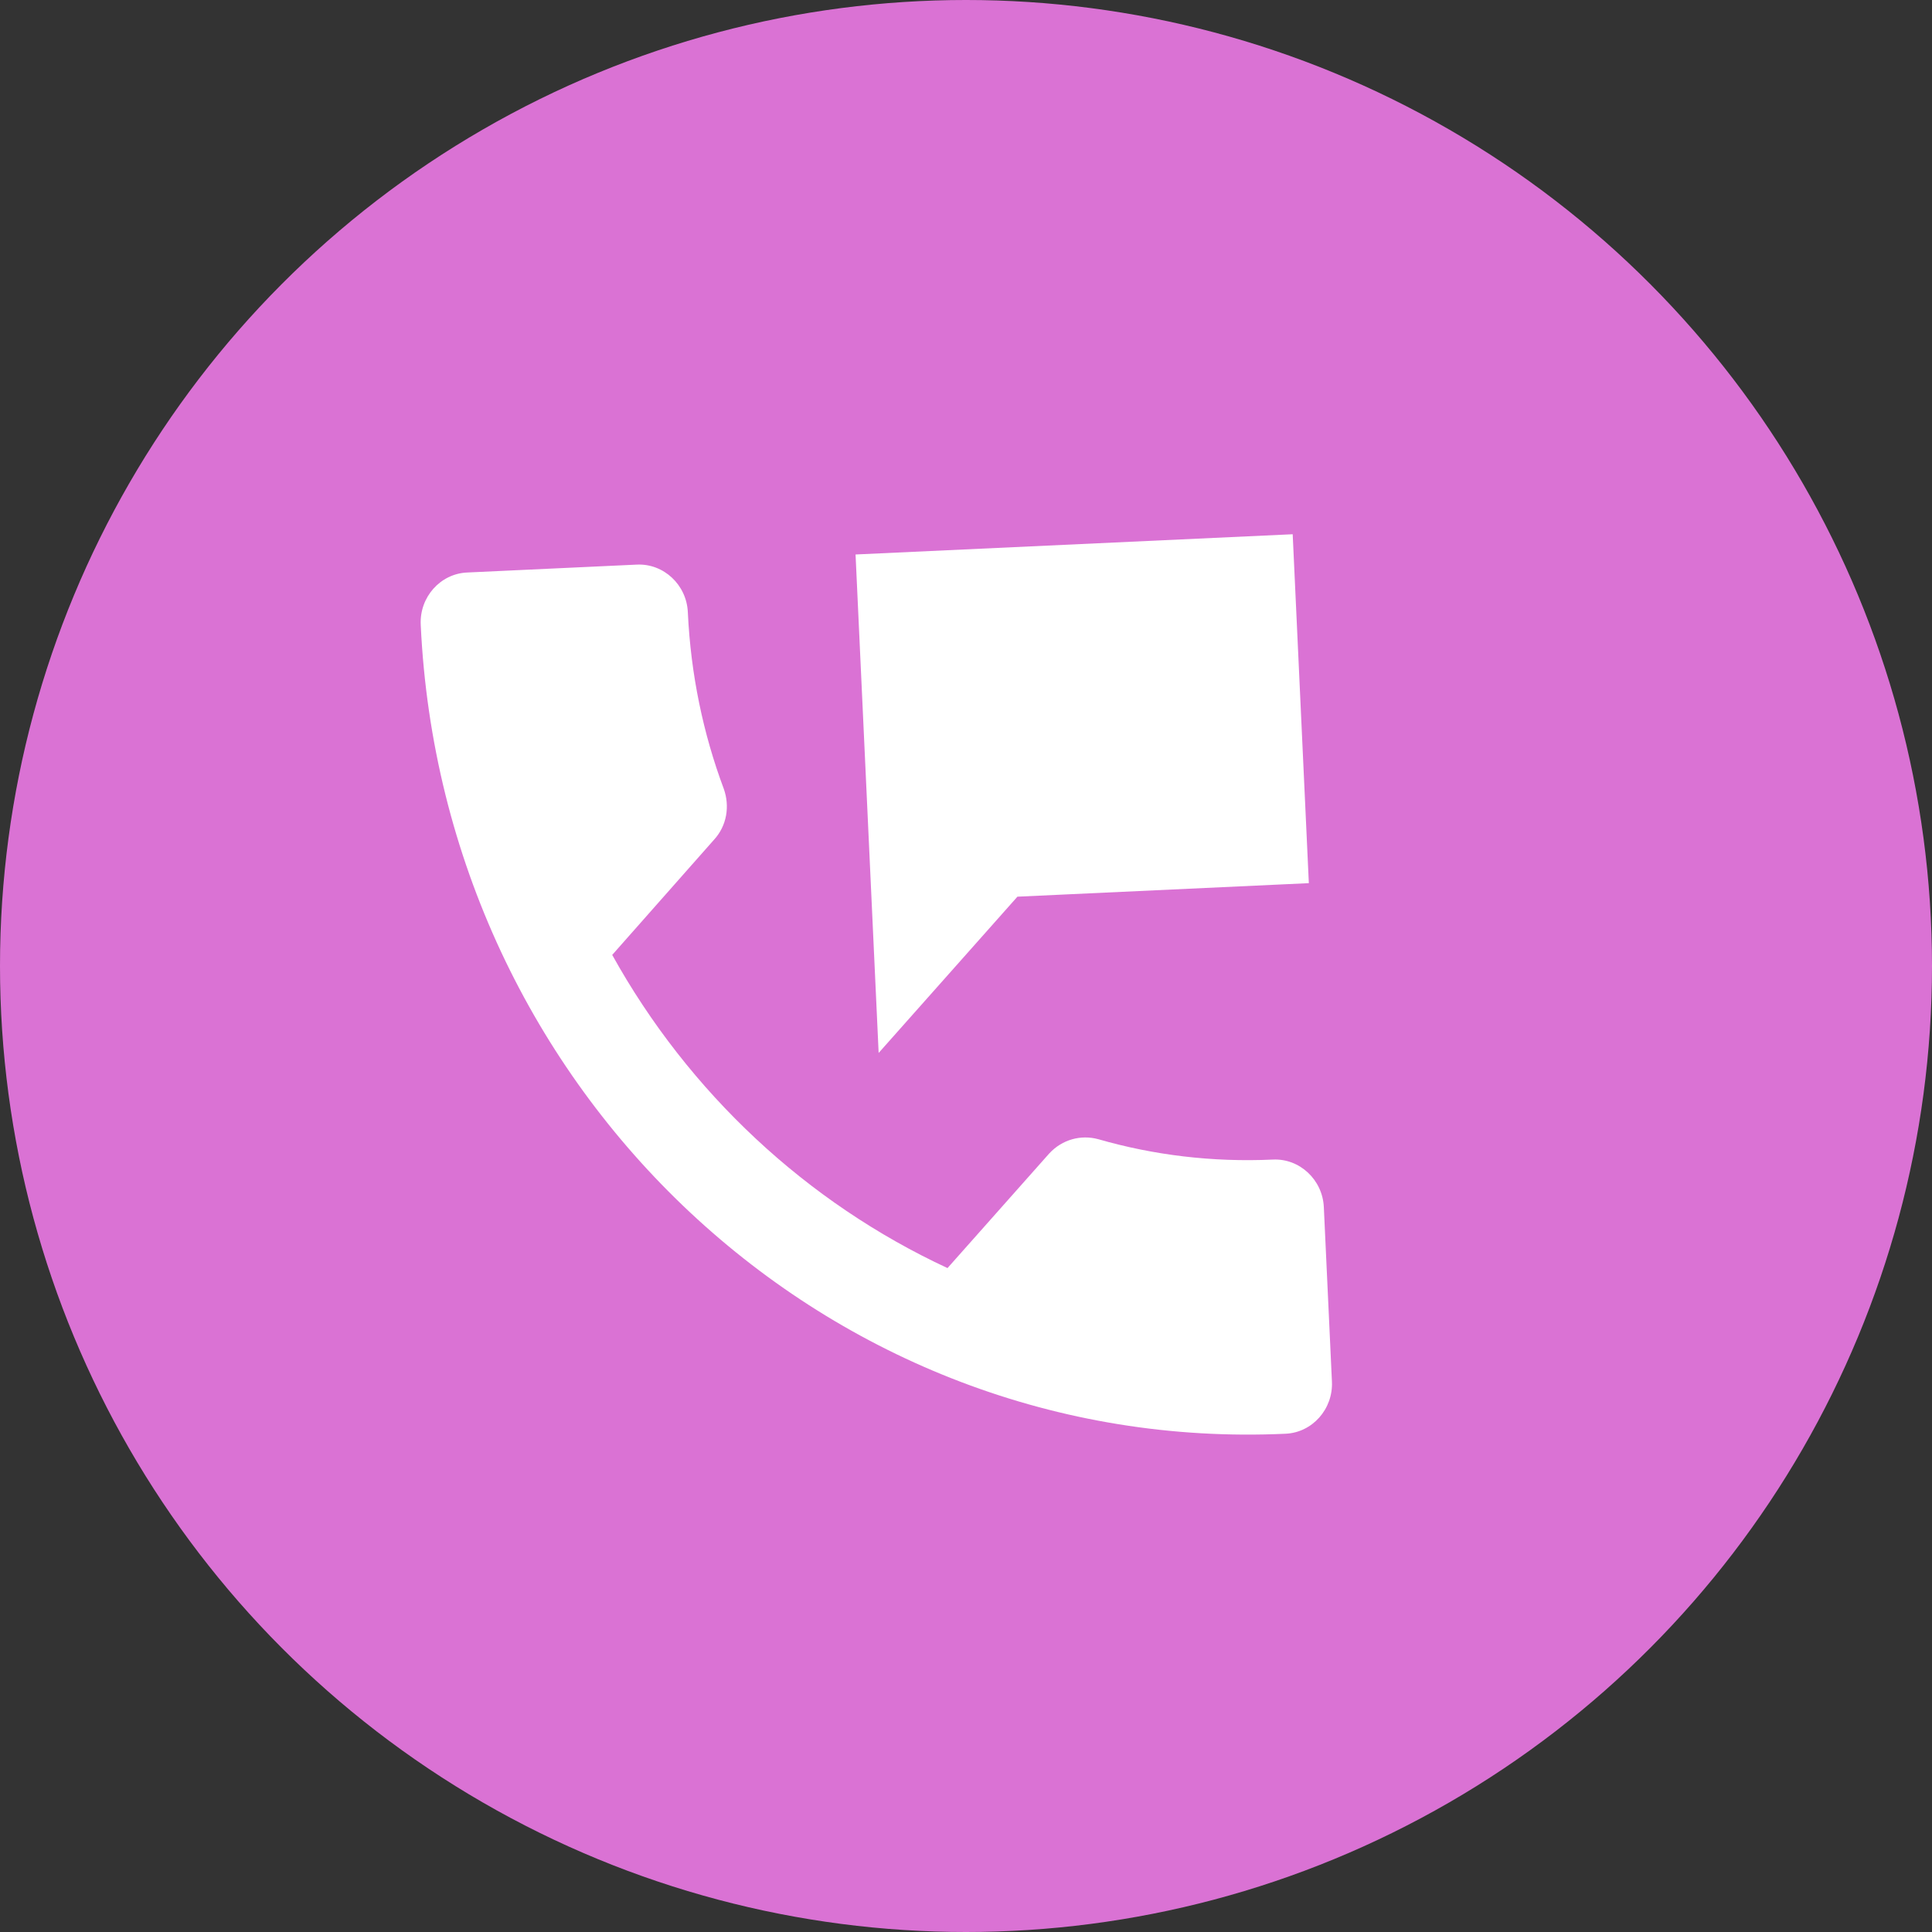 <svg width="42" height="42" viewBox="0 0 42 42" fill="none" xmlns="http://www.w3.org/2000/svg">
<rect x="0" y="0" width="42" height="42" fill="#333333" stroke="none"/>
<circle cx="21" cy="21" r="21" fill="#DA72D4"/>
<g clip-path="url(#clip0_4_10351)">
<path d="M27.673 25.208C26.354 25.269 25.076 25.111 23.875 24.765C23.5 24.663 23.093 24.769 22.81 25.075L20.598 27.567C17.538 26.145 14.972 23.755 13.309 20.759L15.521 18.256C15.803 17.95 15.868 17.524 15.735 17.15C15.288 15.954 15.016 14.664 14.953 13.309C14.926 12.713 14.428 12.248 13.847 12.274L10.152 12.446C9.571 12.473 9.119 12.982 9.146 13.578C9.618 23.754 18.035 31.628 27.95 31.168C28.53 31.141 28.983 30.631 28.955 30.035L28.779 26.243C28.752 25.647 28.254 25.181 27.673 25.208ZM18.599 12.054L19.101 22.89L22.118 19.493L28.453 19.199L28.102 11.614L18.599 12.054Z" fill="white"/>
</g>
<defs>
<clipPath id="clip0_4_10351">
<rect width="24" height="24" fill="white" transform="translate(9 9)"/>
</clipPath>
</defs>
</svg>
